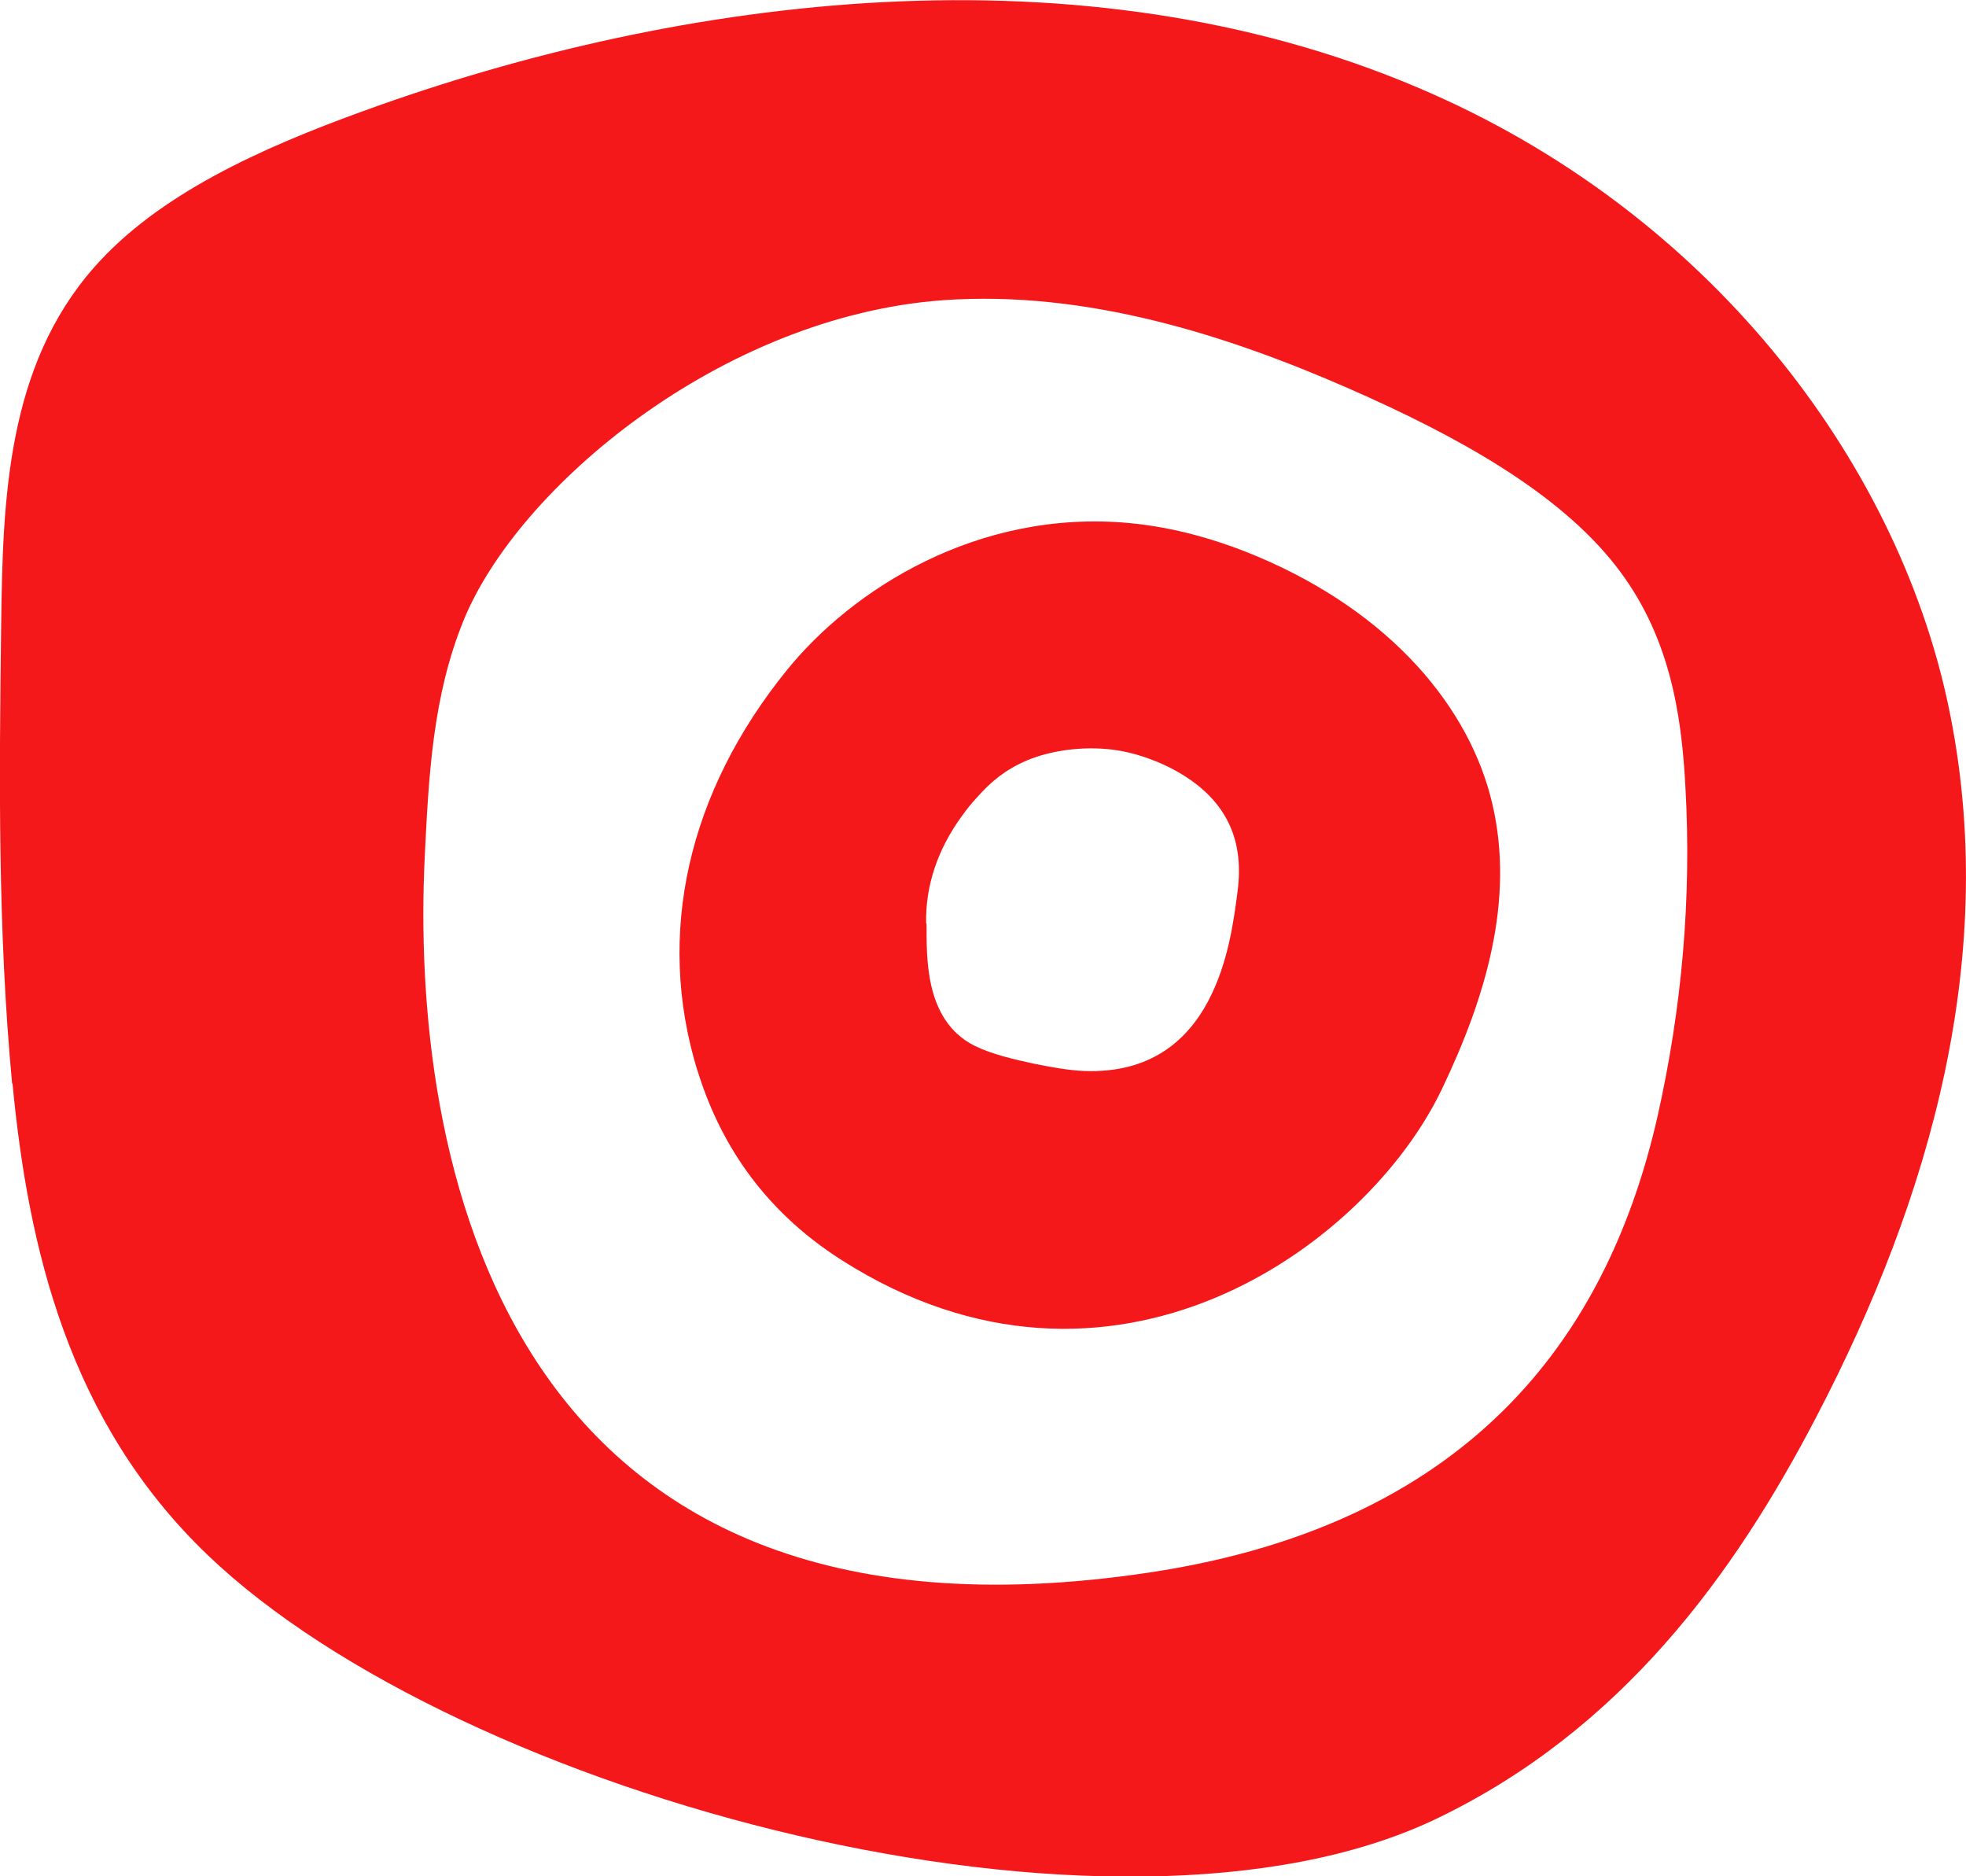 <?xml version="1.0" encoding="UTF-8"?>
<svg xmlns="http://www.w3.org/2000/svg" id="Layer_2" data-name="Layer 2" viewBox="0 0 50.31 48">
  <defs>
    <style>
      .cls-1 {
        fill: #f5181a;
        stroke-width: 0px;
      }
    </style>
  </defs>
  <g id="Design">
    <g>
      <path class="cls-1" d="M.32,27.72c.4,4.19,1.43,8.65,4.99,12.06,6.47,6.2,23.24,10.69,31.45,6.75,4.73-2.27,7.61-6.23,9.72-10.28,2.94-5.63,4.71-11.88,3.38-18.19-1.33-6.31-6.16-12.68-13.58-15.82C27.67-1.42,17.47-.13,9.3,2.84c-2.65.96-5.26,2.14-6.9,4.01C.18,9.38.07,12.76.03,15.97c-.05,3.91-.09,7.82.28,11.75ZM10.87,21.9c.1-2.03.2-4.08.99-6.02,1.39-3.42,6.61-7.79,12.28-8.2,3.66-.26,7.28.9,10.4,2.27,2.71,1.19,5.32,2.62,6.81,4.53,1.36,1.74,1.68,3.73,1.78,5.66.16,2.83-.09,5.66-.72,8.45-1.2,5.25-4.48,10.36-12.99,11.64-16.74,2.52-18.92-10.81-18.55-18.33Z"></path>
      <path class="cls-1" d="M17.84,27.36c.54,1.77,1.61,3.55,3.7,4.88,6.9,4.39,13.44-.35,15.36-4.38,1.13-2.36,1.86-4.84,1.29-7.29-.57-2.45-2.58-4.89-6.03-6.34-.98-.41-2.09-.74-3.28-.85-3.87-.35-7.07,1.7-8.74,3.76-2.54,3.13-3.36,6.76-2.3,10.23ZM23.7,23.62c-.02-.95.29-1.89.92-2.75.12-.17.26-.34.41-.5.31-.35.69-.68,1.26-.92.58-.24,1.39-.37,2.19-.27.54.07,1.03.25,1.44.45,1.7.86,1.9,2.13,1.74,3.25-.16,1.16-.53,4.65-3.92,4.52-.43-.02-.84-.1-1.25-.18-.56-.12-1.12-.25-1.56-.47-1.3-.66-1.21-2.33-1.22-3.12Z"></path>
    </g>
  </g>
</svg>
